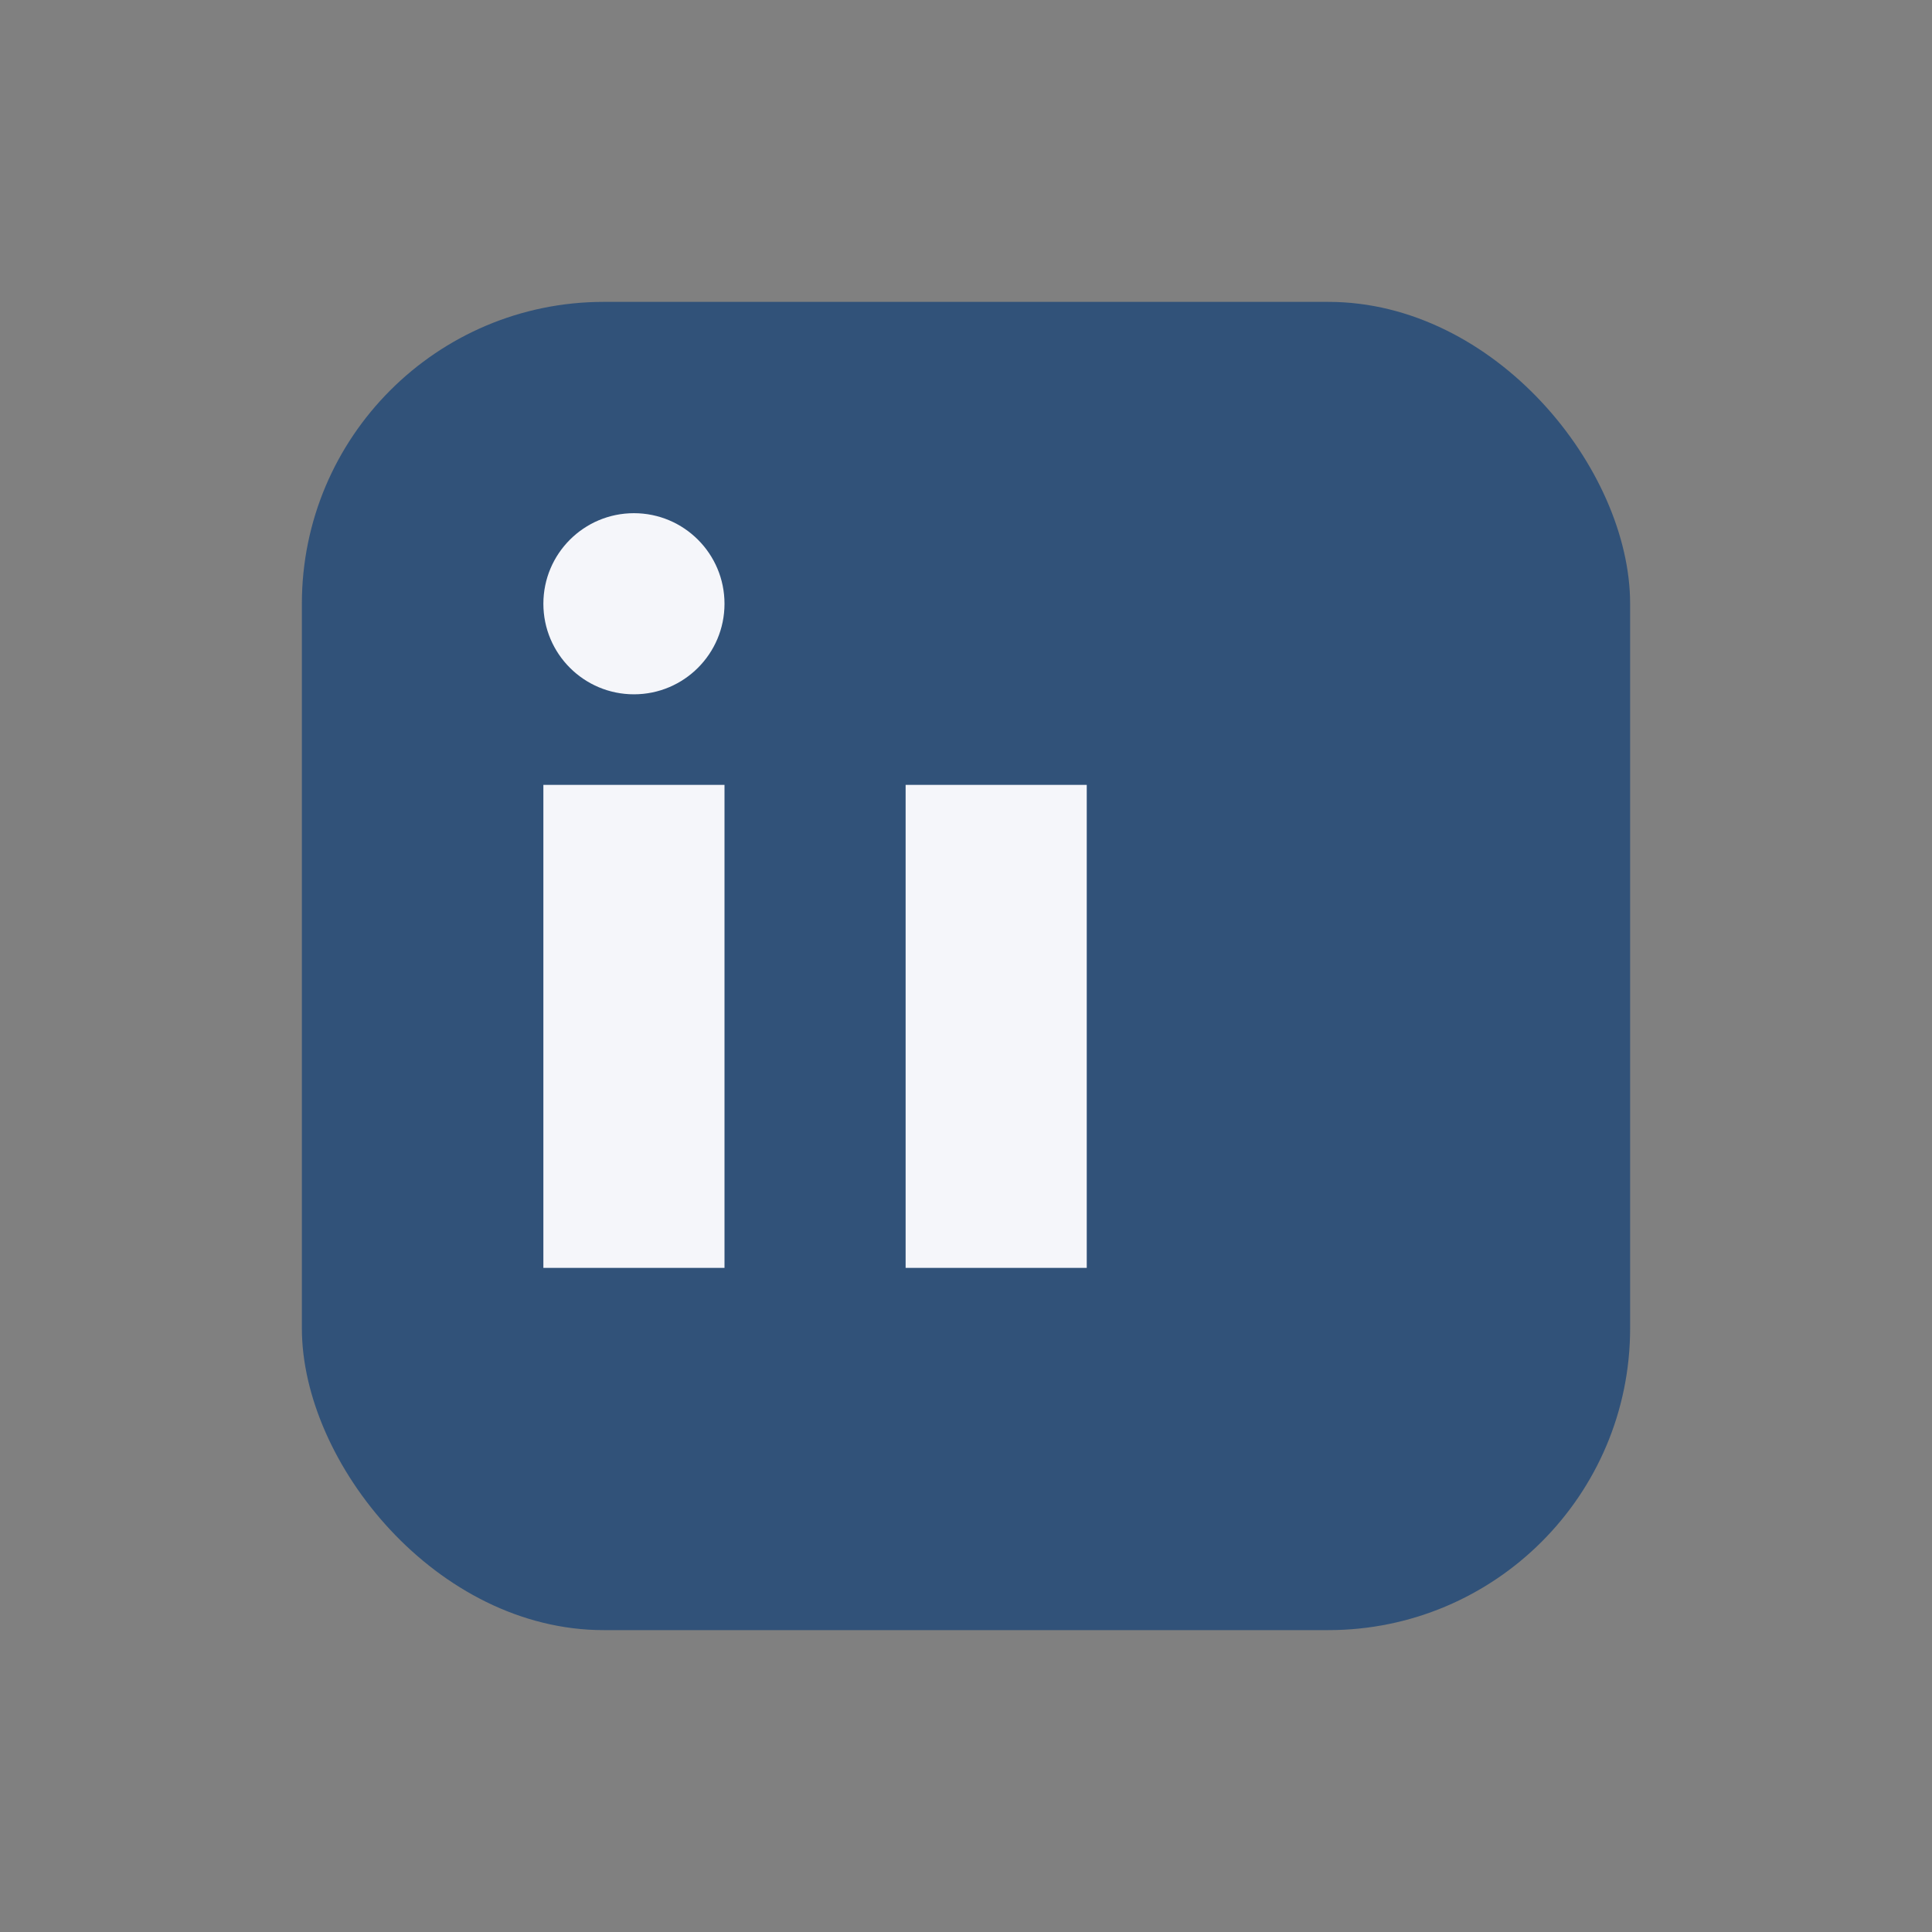 <?xml version="1.0" encoding="UTF-8"?>
<svg xmlns="http://www.w3.org/2000/svg" width="32" height="32" viewBox="0 0 32 32"><rect x="0" y="0" width="32" height="32" fill="#808080" stroke="none"/><rect x="5" y="5" width="22" height="22" rx="5" fill="#315279"/><rect x="9" y="13" width="3" height="8" fill="#F5F6FA"/><rect x="15" y="13" width="3" height="8" fill="#F5F6FA"/><circle cx="10.5" cy="10" r="1.5" fill="#F5F6FA"/></svg>